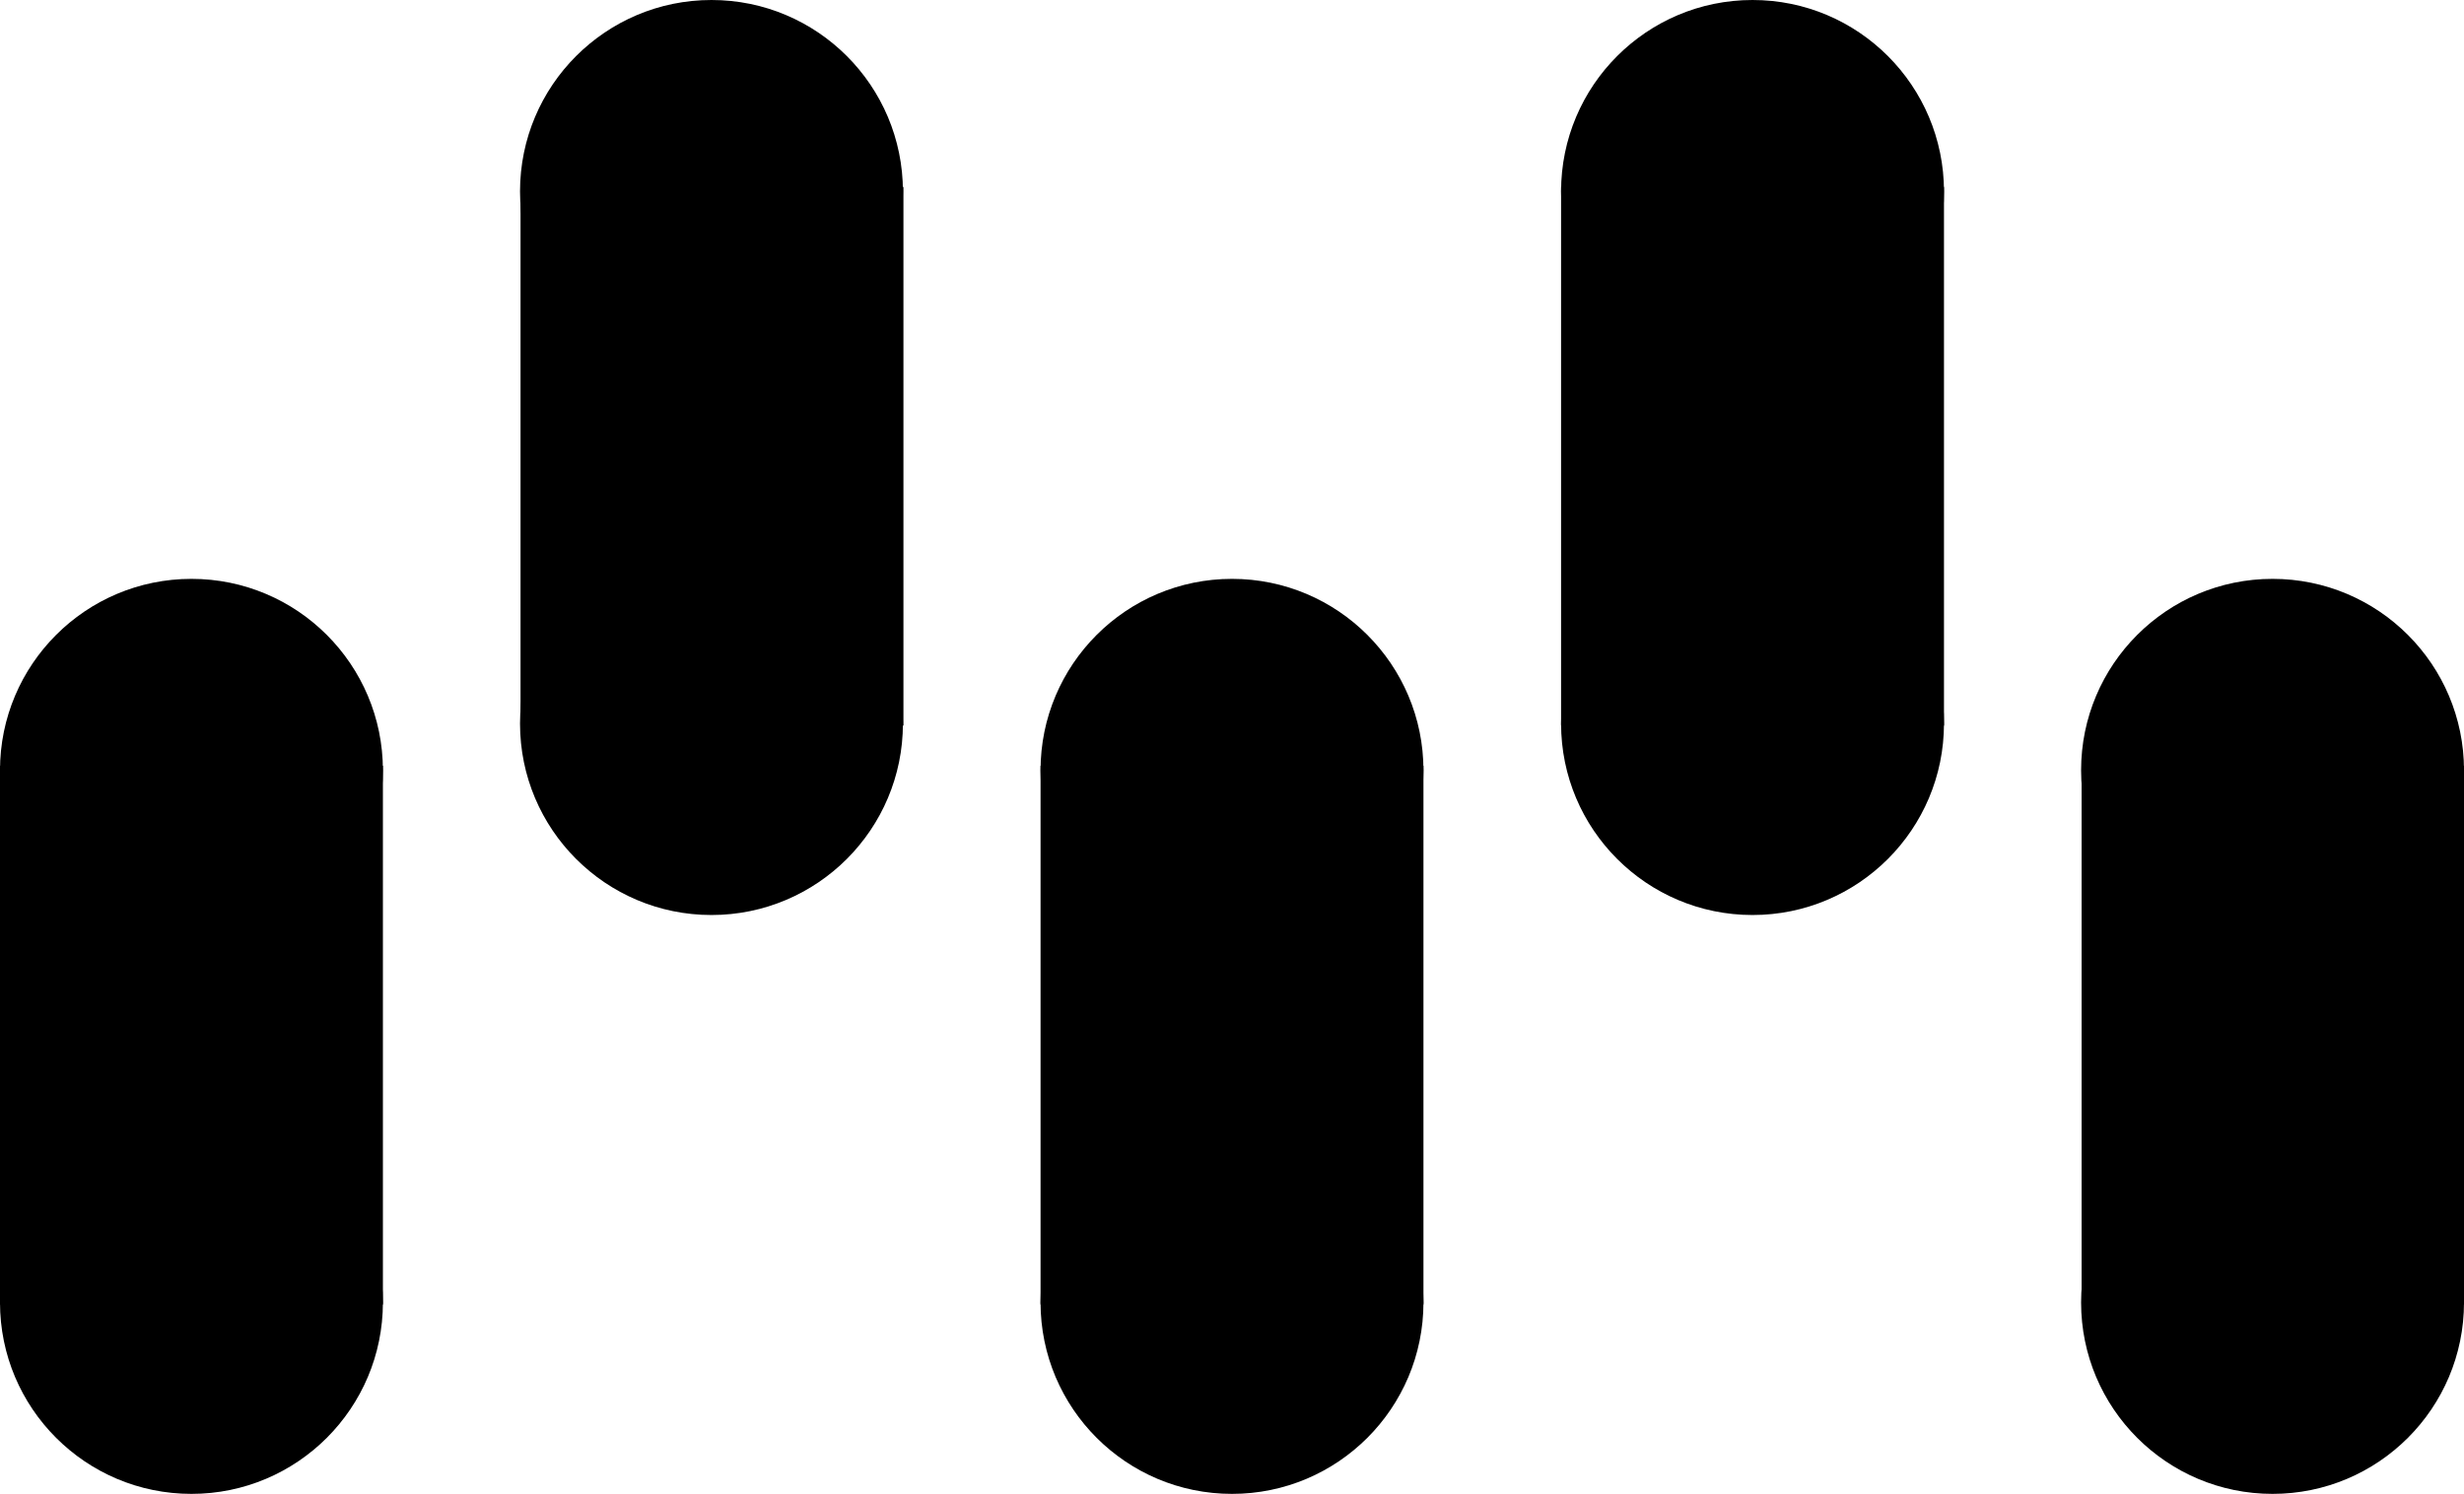 <?xml version="1.0" encoding="UTF-8"?>
<svg id="Layer_2" data-name="Layer 2" xmlns="http://www.w3.org/2000/svg" viewBox="0 0 48.52 29.42">
  <g id="Layer_1-2" data-name="Layer 1">
    <g>
      <g>
        <circle cx="14.01" cy="3.77" r="3.77"/>
        <circle cx="14.01" cy="14.25" r="3.77"/>
        <rect x="10.25" y="3.68" width="7.54" height="10.61"/>
      </g>
      <g>
        <circle cx="34.51" cy="3.77" r="3.77"/>
        <circle cx="34.51" cy="14.25" r="3.77"/>
        <rect x="30.74" y="3.68" width="7.54" height="10.61"/>
      </g>
      <g>
        <circle cx="44.75" cy="15.17" r="3.77"/>
        <circle cx="44.75" cy="25.65" r="3.77"/>
        <rect x="40.99" y="15.08" width="7.54" height="10.61"/>
      </g>
      <g>
        <circle cx="24.26" cy="15.17" r="3.77"/>
        <circle cx="24.26" cy="25.65" r="3.77"/>
        <rect x="20.49" y="15.08" width="7.54" height="10.61"/>
      </g>
      <g>
        <circle cx="3.77" cy="15.17" r="3.77"/>
        <circle cx="3.77" cy="25.65" r="3.77"/>
        <rect x="0" y="15.08" width="7.54" height="10.61"/>
      </g>
    </g>
  </g>
</svg>